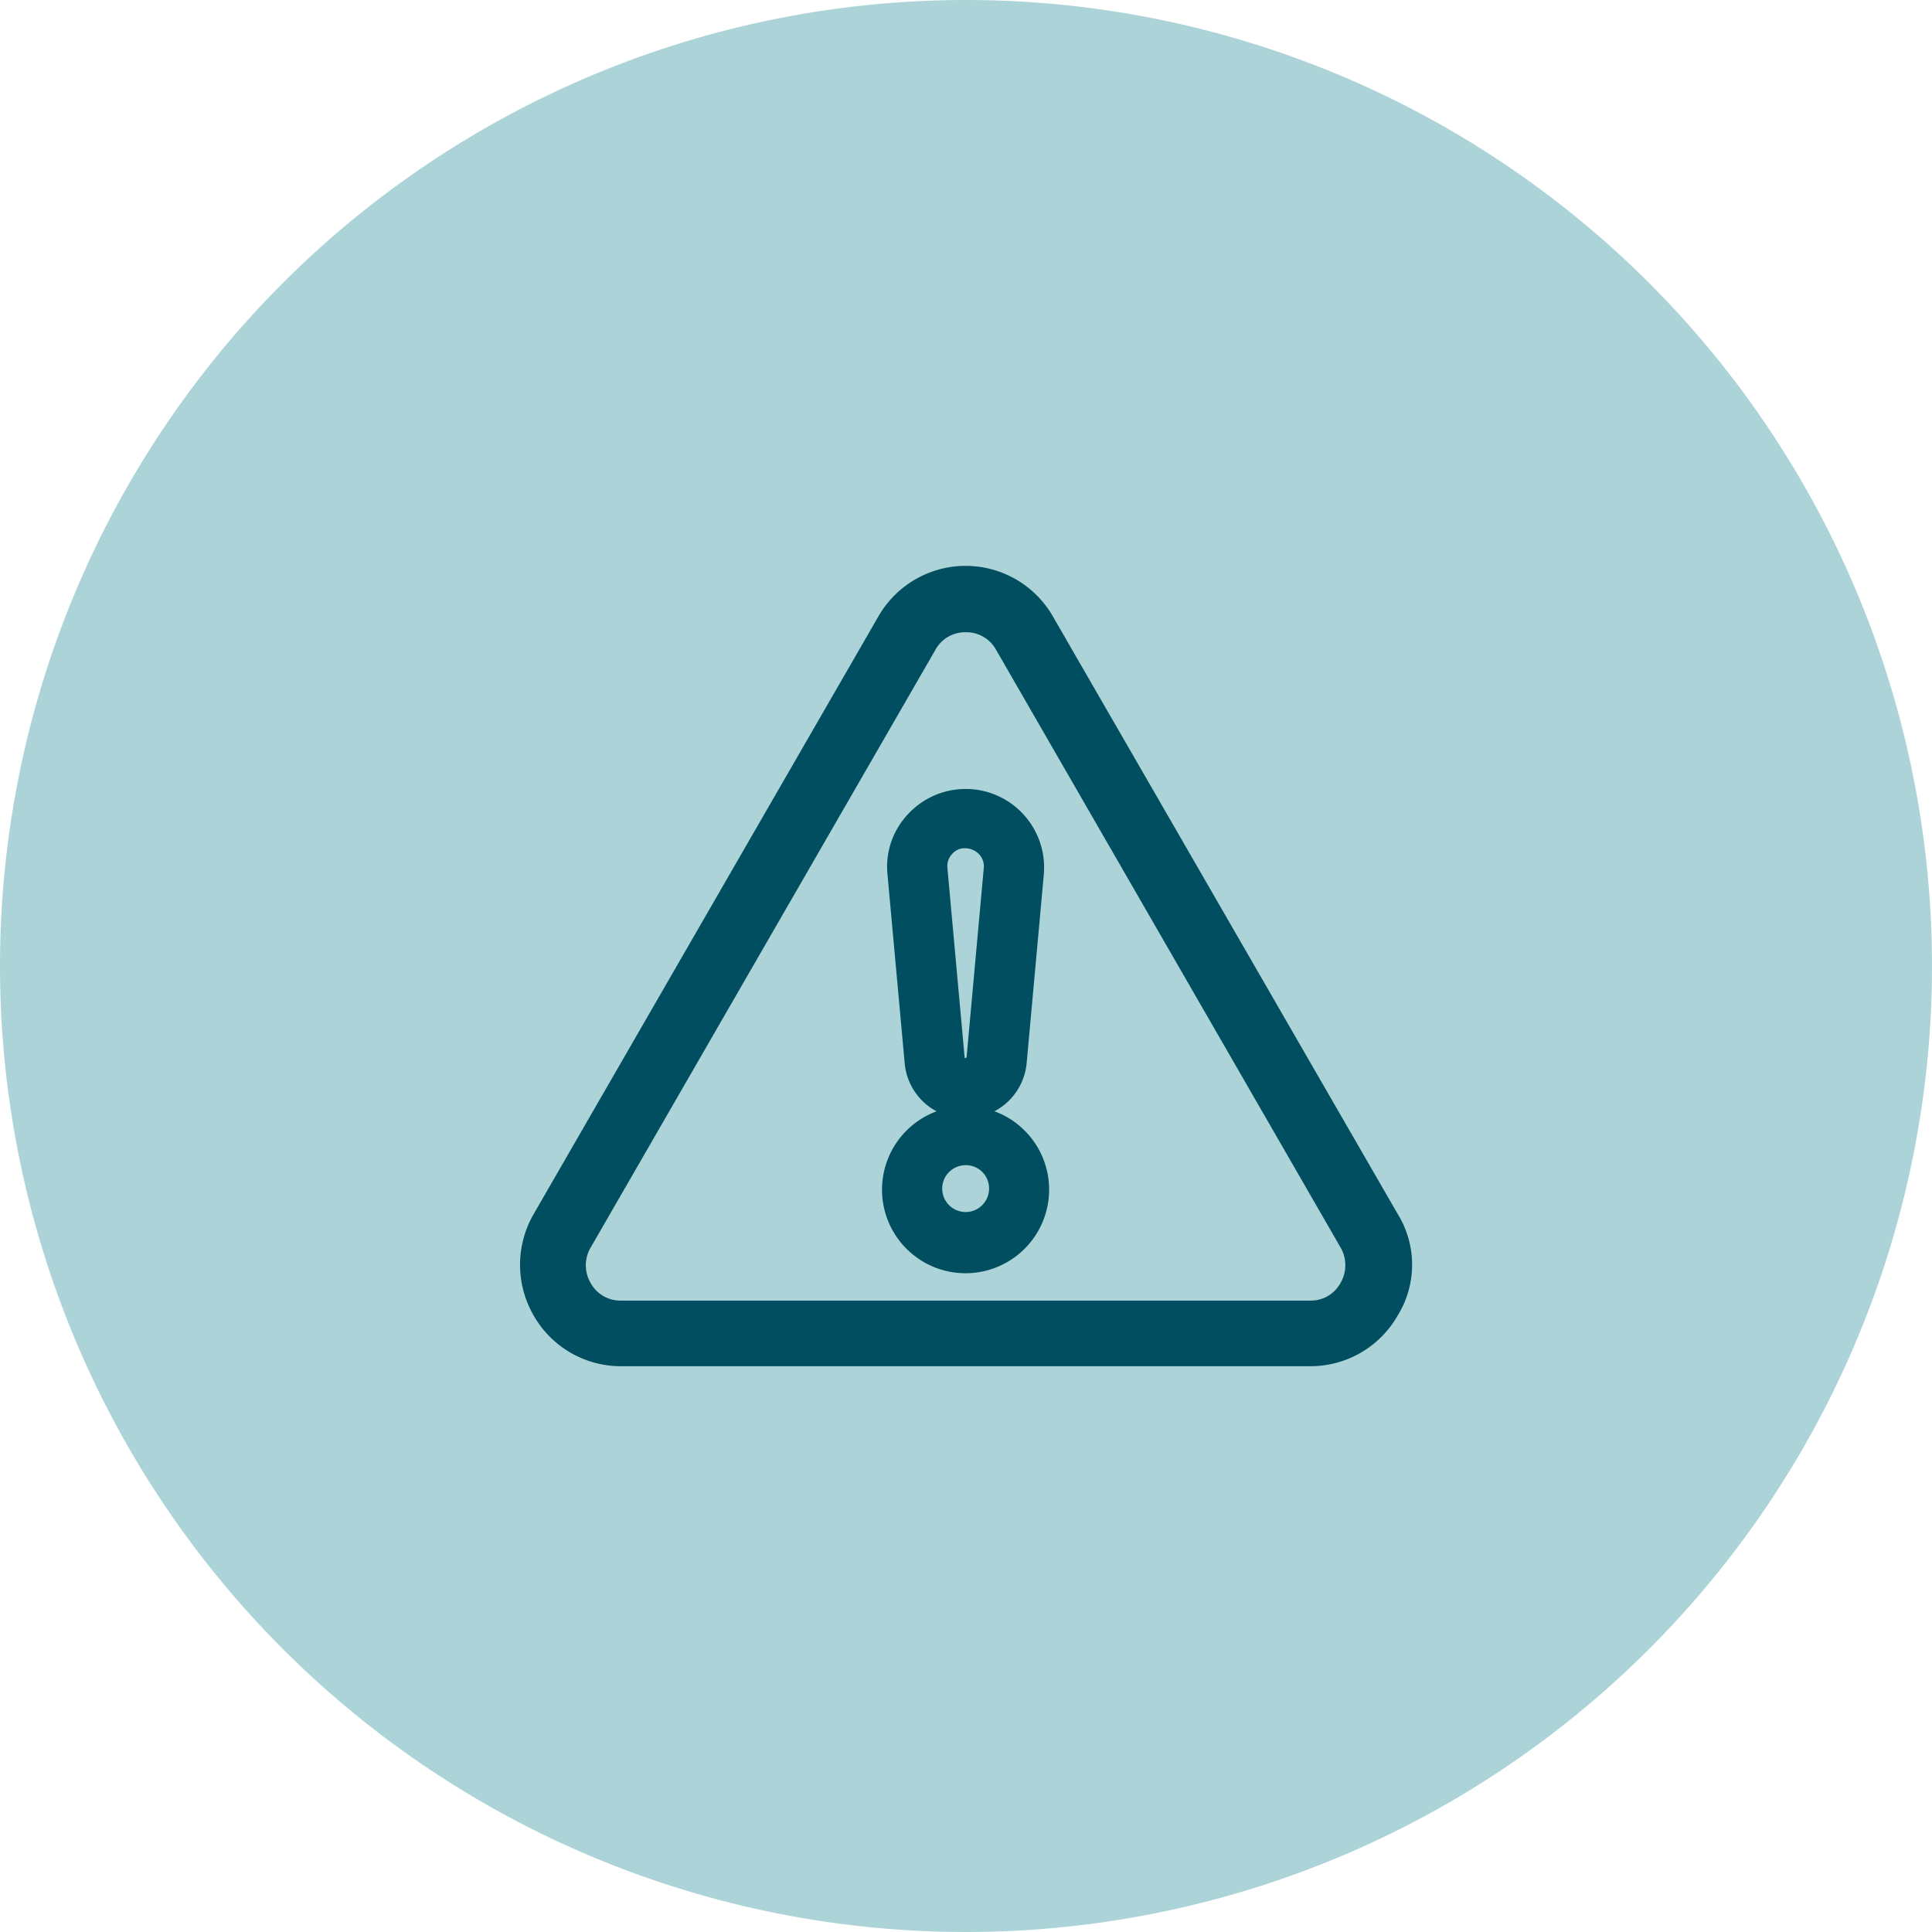 <svg xmlns="http://www.w3.org/2000/svg" width="32" height="32" viewBox="0 0 32 32">
  <g id="Group_10964" data-name="Group 10964" transform="translate(-243 -321)">
    <path id="Path_21921" data-name="Path 21921" d="M16,0A16,16,0,1,1,0,16,16,16,0,0,1,16,0Z" transform="translate(243 321)" fill="#acd4d8"/>
    <g id="Icon_feather-map-pin" data-name="Icon feather-map-pin" transform="translate(247.405 326.828)">
      <rect id="Rectangle_11899" data-name="Rectangle 11899" width="20" height="20" transform="translate(1.595 0.172)" fill="none"/>
      <g id="Group_10943" data-name="Group 10943" transform="translate(4.507 3.844)">
        <g id="Group_10944" data-name="Group 10944" transform="translate(0 0)">
          <path id="Path_21915" data-name="Path 21915" d="M13.978,10.583,8.27.691a1.366,1.366,0,0,0-2.375,0L.186,10.583a1.383,1.383,0,0,0,1.188,2.074H12.79a1.37,1.37,0,0,0,1.188-.691,1.3,1.3,0,0,0,0-1.383m-.425,1.134a.856.856,0,0,1-.762.443H1.374a.857.857,0,0,1-.762-.443.882.882,0,0,1,0-.886L6.319.939a.877.877,0,0,1,1.525,0l5.708,9.892a.882.882,0,0,1,0,.886" transform="translate(0)" fill="#004e60"/>
          <path id="Path_21915_-_Outline" data-name="Path 21915 - Outline" d="M12.79,12.957H1.374a1.663,1.663,0,0,1-1.447-.84l0,0a1.679,1.679,0,0,1,0-1.68L5.635.541a1.666,1.666,0,0,1,2.894,0l5.706,9.889a1.6,1.6,0,0,1,0,1.692A1.661,1.661,0,0,1,12.79,12.957ZM7.082.8a.559.559,0,0,0-.5.29l-5.71,9.9a.578.578,0,0,0,0,.59.56.56,0,0,0,.5.29H12.79a.558.558,0,0,0,.5-.29.586.586,0,0,0,0-.593L7.585,1.089A.561.561,0,0,0,7.082.8Z" transform="translate(0)" fill="#004e60"/>
          <path id="Path_21916" data-name="Path 21916" d="M34.683,50.2a1.134,1.134,0,1,0,1.134,1.134A1.142,1.142,0,0,0,34.683,50.2m0,1.755a.638.638,0,1,1,.639-.639.636.636,0,0,1-.639.639" transform="translate(-27.602 -41.301)" fill="#004e60"/>
          <path id="Path_21916_-_Outline" data-name="Path 21916 - Outline" d="M34.683,52.718a1.384,1.384,0,1,1,1.384-1.384A1.386,1.386,0,0,1,34.683,52.718Zm-.829-1.083a.881.881,0,0,0,1.659,0,.889.889,0,0,1-1.659,0Zm.829-.707a.388.388,0,1,0,.389.388A.384.384,0,0,0,34.683,50.928Z" transform="translate(-27.602 -41.301)" fill="#004e60"/>
          <path id="Path_21917" data-name="Path 21917" d="M35.066,25.547a.756.756,0,0,0,.762-.691l.284-3.12a1.055,1.055,0,0,0-1.825-.8,1.022,1.022,0,0,0-.266.8l.284,3.12A.753.753,0,0,0,35.066,25.547Zm-.408-4.29a.514.514,0,0,1,.408-.177.577.577,0,0,1,.408.177.544.544,0,0,1,.142.425l-.284,3.12a.269.269,0,0,1-.266.248A.258.258,0,0,1,34.8,24.8l-.284-3.12A.547.547,0,0,1,34.658,21.257Z" transform="translate(-27.984 -16.949)" fill="#004e60"/>
          <path id="Path_21917_-_Outline" data-name="Path 21917 - Outline" d="M35.066,25.8a1,1,0,0,1-1.01-.919l-.284-3.116a1.267,1.267,0,0,1,.33-.993,1.3,1.3,0,0,1,2.259.982v.008l-.284,3.12A1.008,1.008,0,0,1,35.066,25.8Zm.512-.948a.531.531,0,0,1-.271.392A.5.5,0,0,0,35.578,24.849ZM35.05,24.8a.029.029,0,0,0,.016,0c.012,0,.016-.017.017-.027l.283-3.114a.29.29,0,0,0-.076-.232.326.326,0,0,0-.225-.1.263.263,0,0,0-.218.09.293.293,0,0,0-.083.235Z" transform="translate(-27.984 -16.949)" fill="#004e60"/>
        </g>
      </g>
    </g>
  </g>
</svg>

